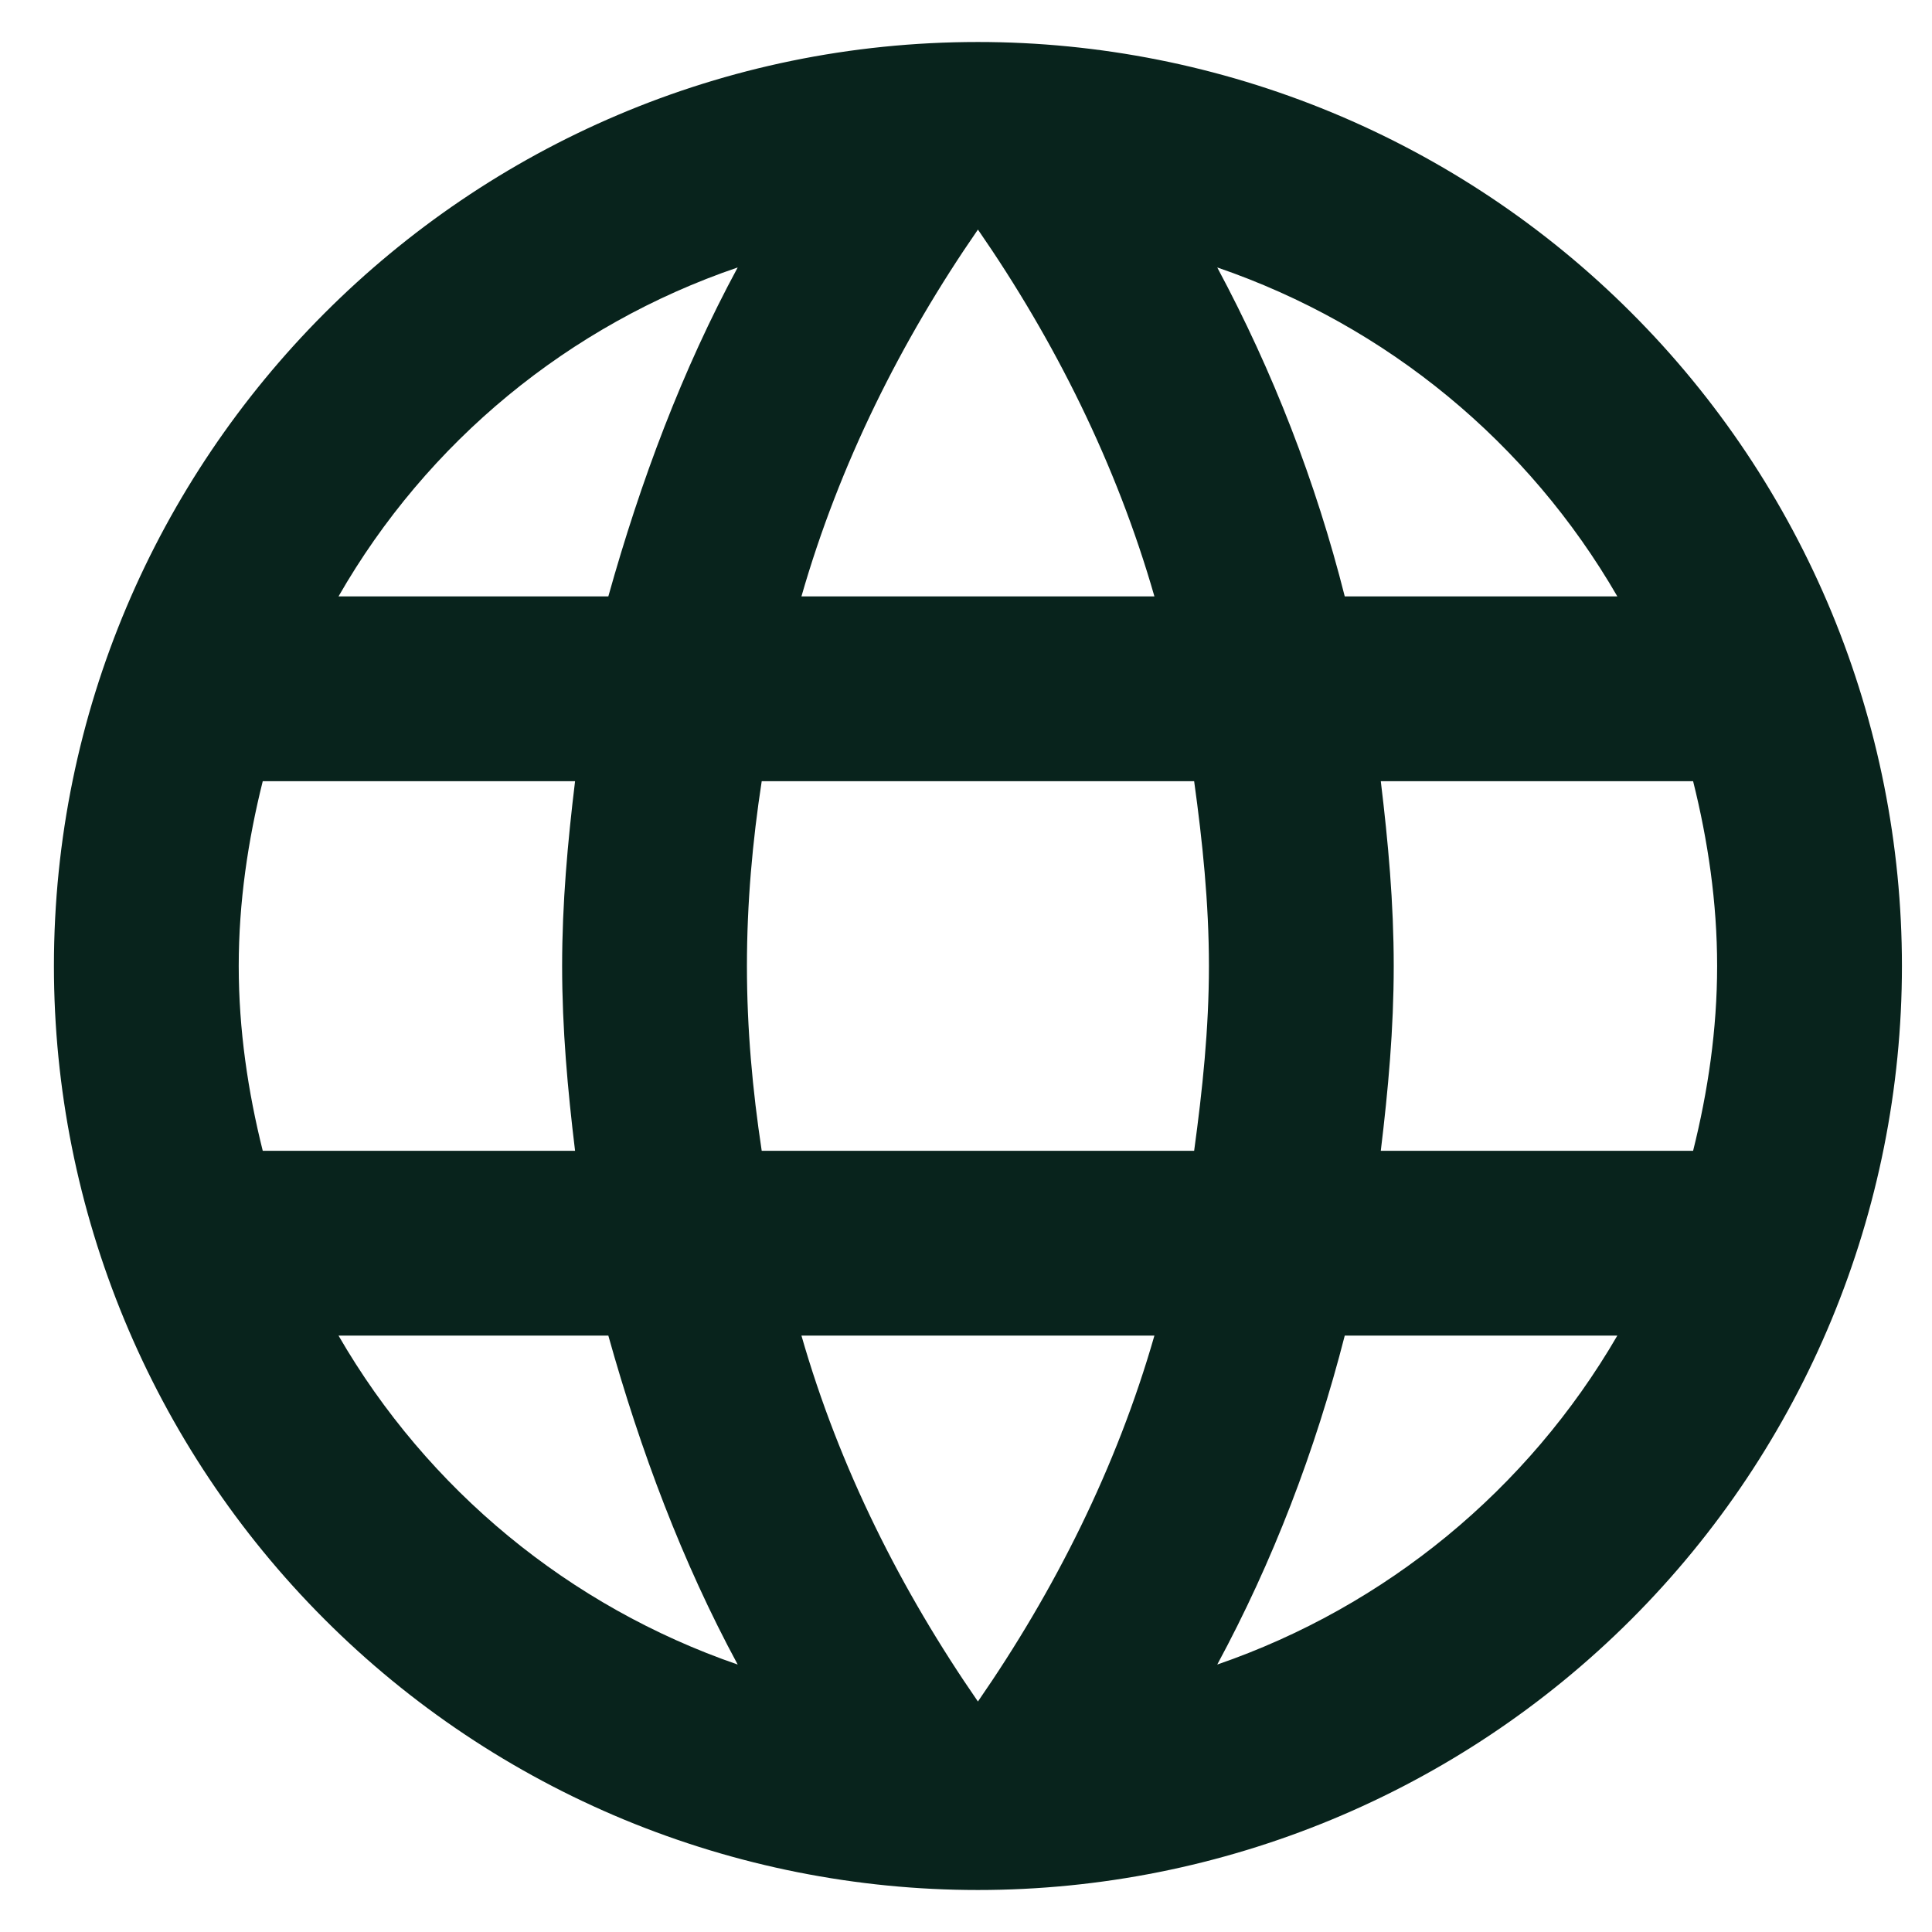 <svg width="23" height="23" viewBox="0 0 23 23" fill="none" xmlns="http://www.w3.org/2000/svg">
<path d="M16.438 13.7C16.526 12.974 16.592 12.248 16.592 11.5C16.592 10.752 16.526 10.026 16.438 9.3H20.156C20.332 10.004 20.442 10.741 20.442 11.5C20.442 12.259 20.332 12.996 20.156 13.7M14.491 19.816C15.151 18.595 15.657 17.275 16.009 15.9H19.254C18.188 17.735 16.497 19.125 14.491 19.816ZM14.216 13.7H9.068C8.958 12.974 8.892 12.248 8.892 11.5C8.892 10.752 8.958 10.015 9.068 9.3H14.216C14.315 10.015 14.392 10.752 14.392 11.5C14.392 12.248 14.315 12.974 14.216 13.7ZM11.642 20.256C10.729 18.936 9.992 17.473 9.541 15.9H13.743C13.292 17.473 12.555 18.936 11.642 20.256ZM7.242 7.1H4.03C5.085 5.26 6.774 3.868 8.782 3.184C8.122 4.405 7.627 5.725 7.242 7.1ZM4.03 15.9H7.242C7.627 17.275 8.122 18.595 8.782 19.816C6.778 19.125 5.091 17.735 4.03 15.9ZM3.128 13.7C2.952 12.996 2.842 12.259 2.842 11.5C2.842 10.741 2.952 10.004 3.128 9.3H6.846C6.758 10.026 6.692 10.752 6.692 11.5C6.692 12.248 6.758 12.974 6.846 13.7M11.642 2.733C12.555 4.053 13.292 5.527 13.743 7.1H9.541C9.992 5.527 10.729 4.053 11.642 2.733ZM19.254 7.1H16.009C15.665 5.738 15.155 4.422 14.491 3.184C16.515 3.877 18.198 5.274 19.254 7.1ZM11.642 0.5C5.559 0.5 0.642 5.45 0.642 11.5C0.642 14.417 1.801 17.215 3.864 19.278C4.885 20.3 6.098 21.11 7.432 21.663C8.767 22.215 10.197 22.5 11.642 22.5C14.559 22.5 17.357 21.341 19.42 19.278C21.483 17.215 22.642 14.417 22.642 11.5C22.642 10.056 22.357 8.625 21.805 7.29C21.252 5.956 20.442 4.743 19.42 3.722C18.399 2.7 17.186 1.89 15.851 1.337C14.517 0.785 13.086 0.5 11.642 0.5Z" fill="#08231C"/>
</svg>
